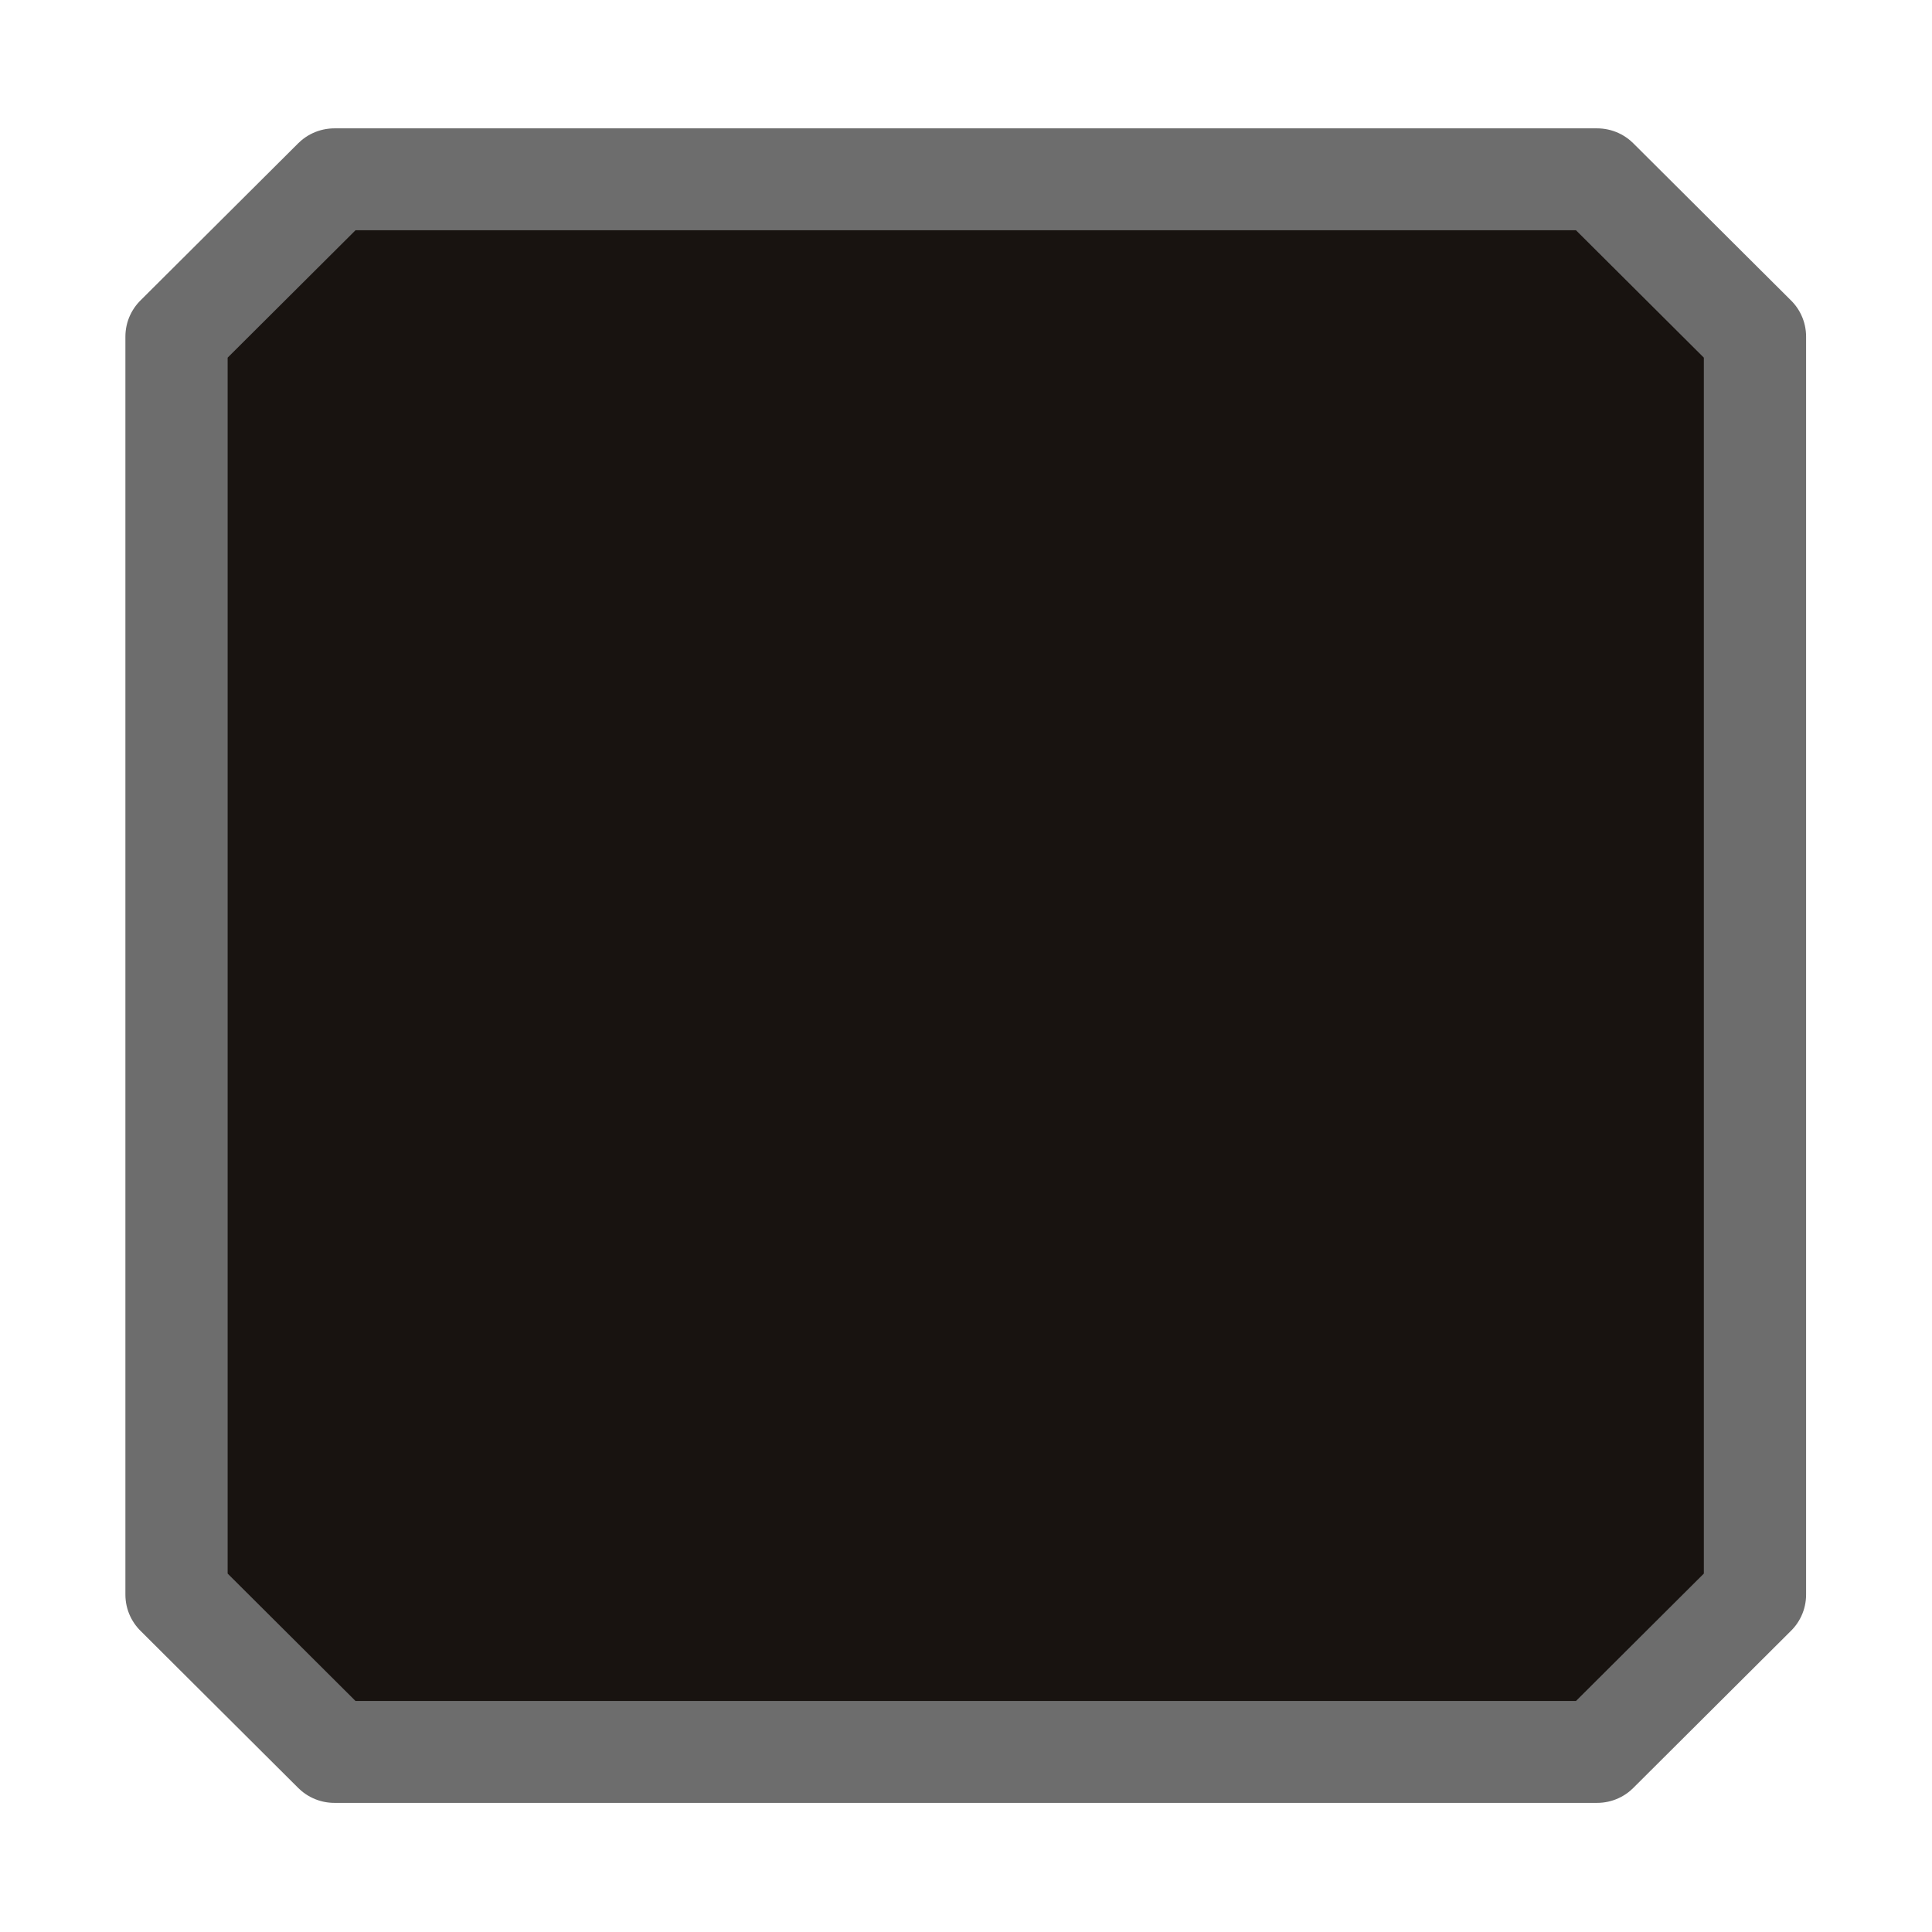 <?xml version="1.0" encoding="UTF-8" standalone="no"?>
<!DOCTYPE svg PUBLIC "-//W3C//DTD SVG 1.1//EN" "http://www.w3.org/Graphics/SVG/1.1/DTD/svg11.dtd">
<svg width="100%" height="100%" viewBox="0 0 90 90" version="1.1" xmlns="http://www.w3.org/2000/svg" xmlns:xlink="http://www.w3.org/1999/xlink" xml:space="preserve" xmlns:serif="http://www.serif.com/" style="fill-rule:evenodd;clip-rule:evenodd;stroke-linecap:round;stroke-linejoin:round;stroke-miterlimit:1.5;">
    <g transform="matrix(0.817,0,0,0.814,8.223,8.352)">
        <path d="M90,9L90,81L81,90L9,90L0,81L0,9L9,0L81,0L90,9Z" style="fill:rgb(24,19,16);stroke:rgb(109,109,109);stroke-width:5.83px;"/>
    </g>
</svg>
